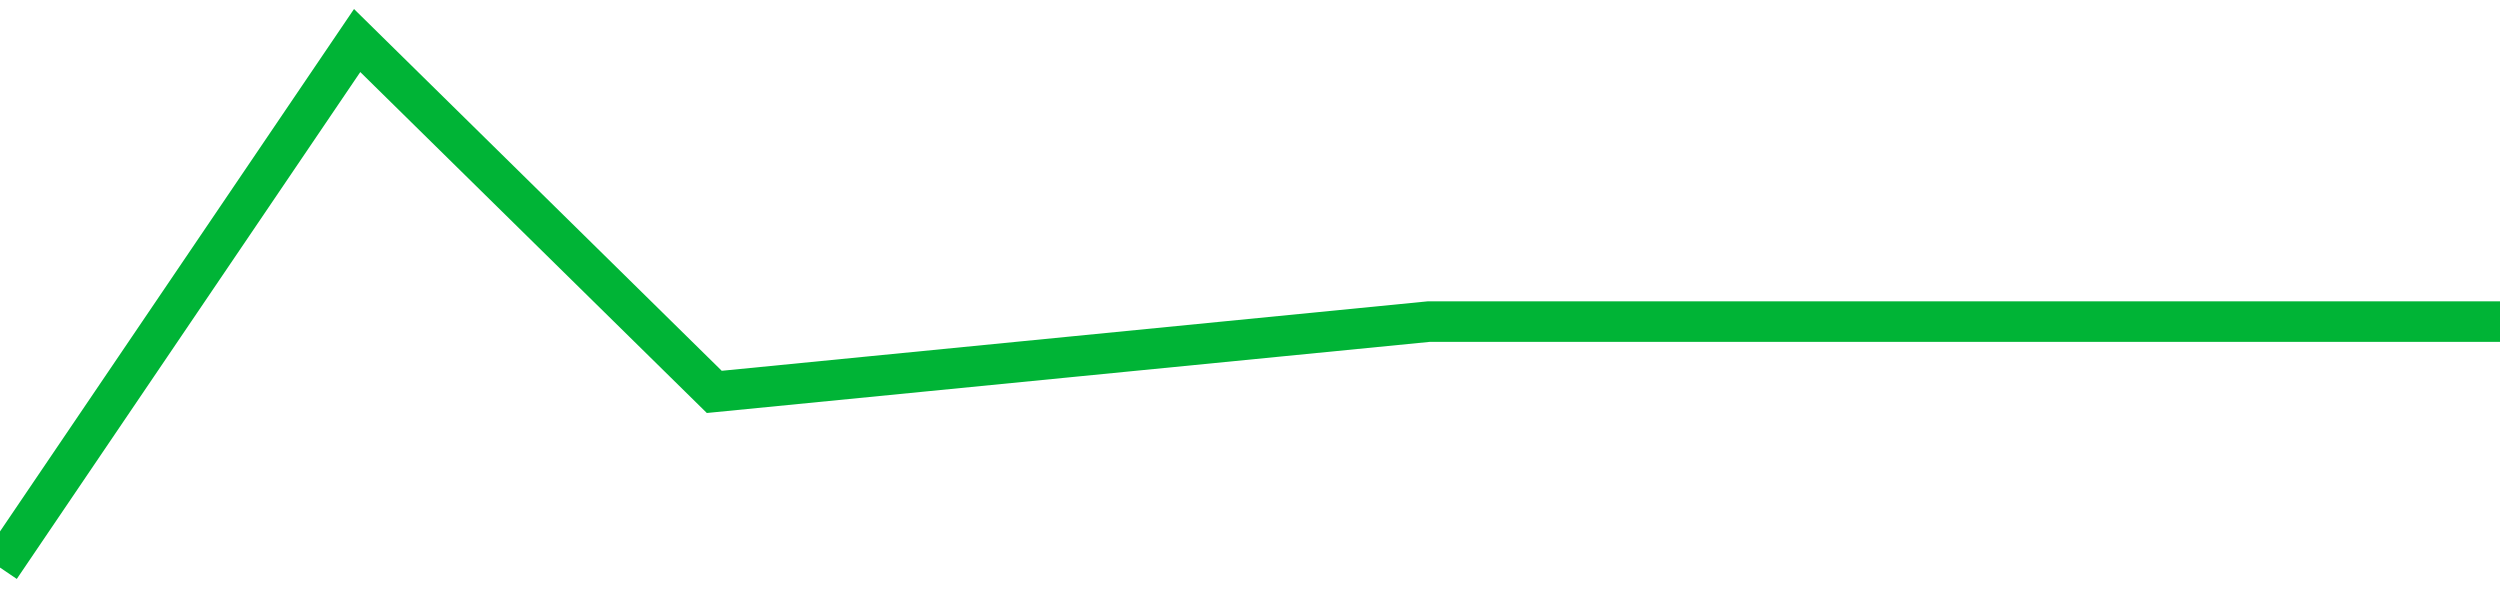 <!-- Generated with https://github.com/jxxe/sparkline/ --><svg viewBox="0 0 185 45" class="sparkline" xmlns="http://www.w3.org/2000/svg"><path class="sparkline--fill" d="M 0 42 L 0 42 L 26.429 3 L 52.857 29 L 79.286 26.4 L 105.714 23.8 L 132.143 23.8 L 158.571 23.8 L 185 23.8 V 45 L 0 45 Z" stroke="none" fill="none" ></path><path class="sparkline--line" d="M 0 42 L 0 42 L 26.429 3 L 52.857 29 L 79.286 26.4 L 105.714 23.8 L 132.143 23.8 L 158.571 23.8 L 185 23.8" fill="none" stroke-width="3" stroke="#00B436" ></path></svg>